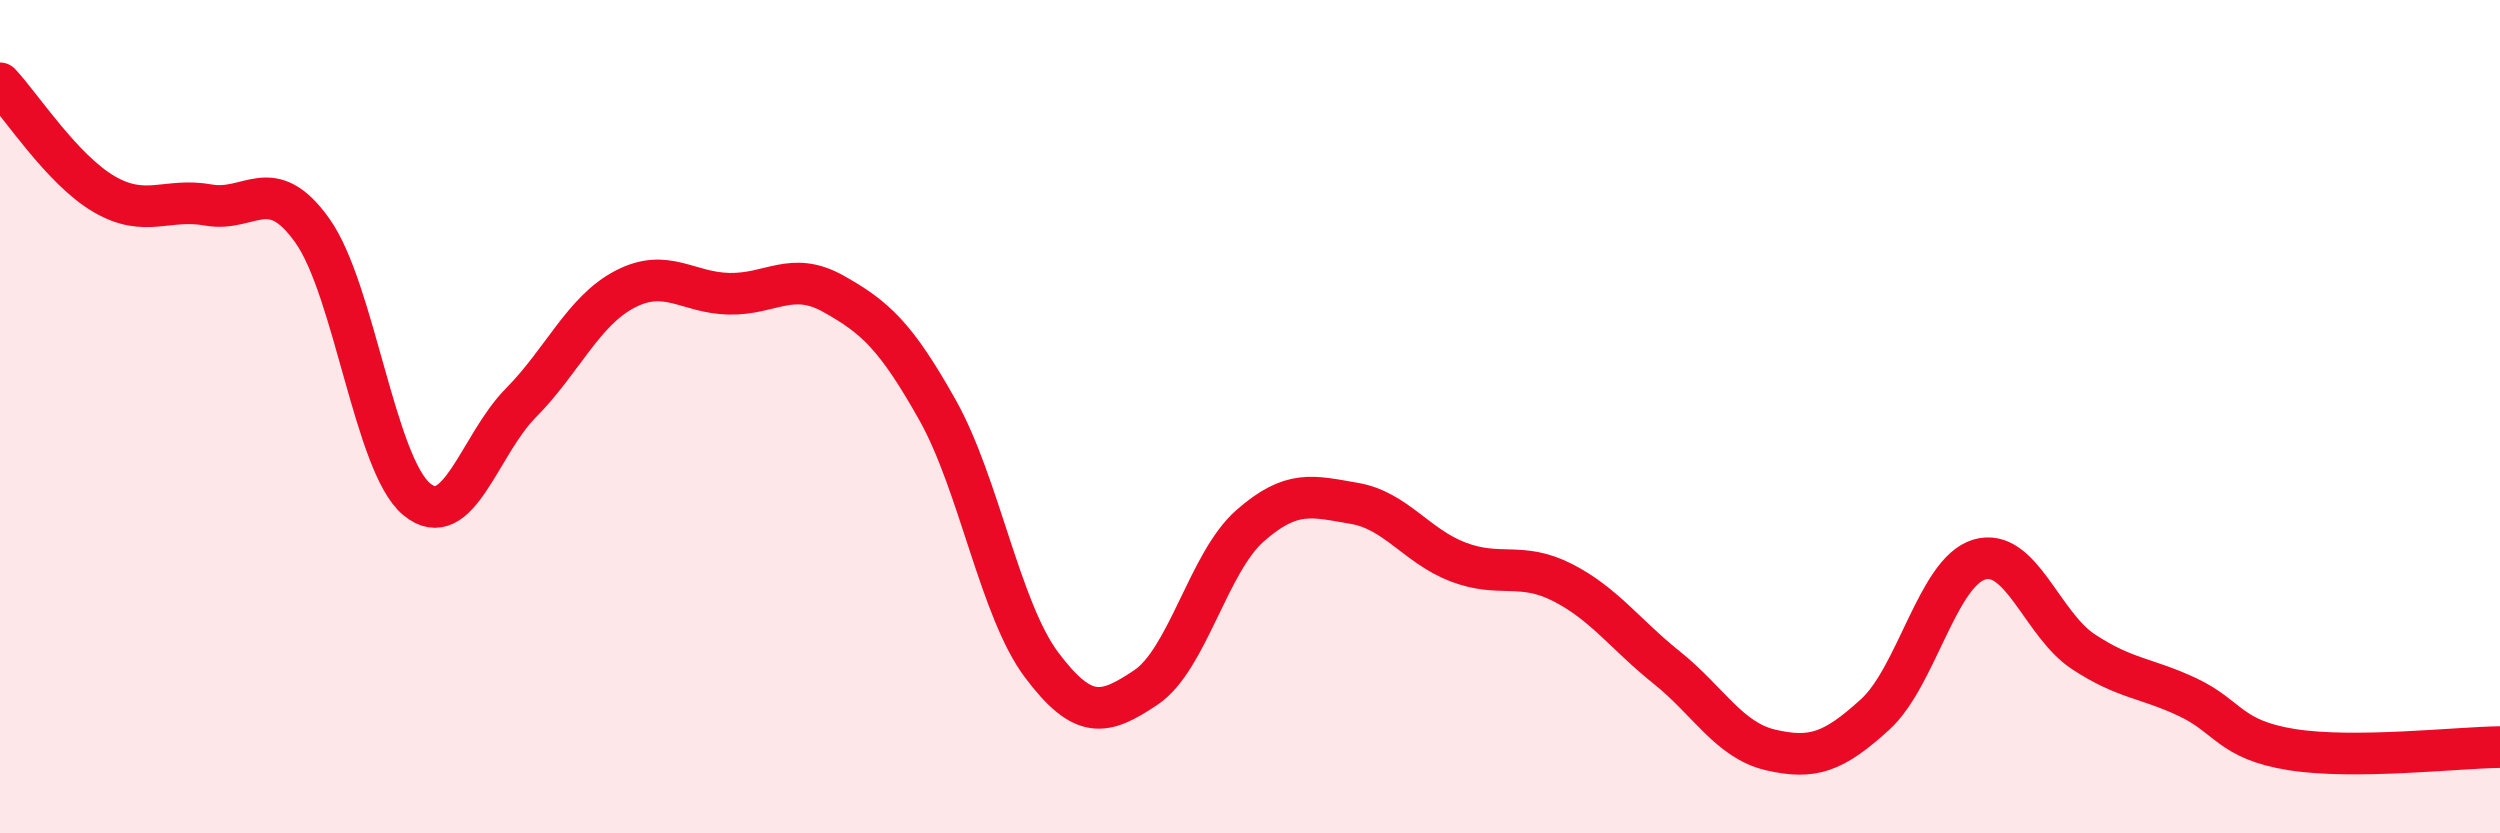 
    <svg width="60" height="20" viewBox="0 0 60 20" xmlns="http://www.w3.org/2000/svg">
      <path
        d="M 0,2 C 0.5,2.53 1.5,4.08 2.5,4.66 C 3.5,5.24 4,4.74 5,4.92 C 6,5.1 6.5,4.13 7.5,5.54 C 8.5,6.95 9,11.15 10,11.98 C 11,12.81 11.5,10.68 12.5,9.67 C 13.5,8.66 14,7.46 15,6.94 C 16,6.42 16.5,7.03 17.5,7.05 C 18.5,7.07 19,6.49 20,7.05 C 21,7.61 21.5,8.06 22.5,9.84 C 23.5,11.62 24,14.63 25,15.96 C 26,17.29 26.5,17.17 27.5,16.5 C 28.5,15.83 29,13.5 30,12.62 C 31,11.74 31.5,11.91 32.5,12.08 C 33.5,12.25 34,13.11 35,13.49 C 36,13.87 36.5,13.47 37.5,13.98 C 38.5,14.49 39,15.22 40,16.02 C 41,16.82 41.5,17.77 42.5,18 C 43.5,18.23 44,18.06 45,17.15 C 46,16.24 46.5,13.73 47.5,13.43 C 48.5,13.13 49,14.98 50,15.64 C 51,16.3 51.5,16.26 52.5,16.73 C 53.5,17.2 53.5,17.75 55,17.99 C 56.5,18.23 59,17.94 60,17.93L60 20L0 20Z"
        fill="#EB0A25"
        opacity="0.1"
        stroke-linecap="round"
        stroke-linejoin="round"
      />
      <path
        d="M 0,2 C 0.5,2.53 1.5,4.08 2.5,4.66 C 3.5,5.24 4,4.74 5,4.92 C 6,5.1 6.5,4.13 7.5,5.54 C 8.5,6.95 9,11.15 10,11.98 C 11,12.81 11.5,10.68 12.5,9.67 C 13.5,8.66 14,7.46 15,6.94 C 16,6.42 16.5,7.03 17.5,7.05 C 18.5,7.07 19,6.49 20,7.05 C 21,7.61 21.5,8.06 22.5,9.84 C 23.5,11.62 24,14.63 25,15.96 C 26,17.29 26.5,17.17 27.5,16.5 C 28.5,15.83 29,13.5 30,12.62 C 31,11.74 31.5,11.91 32.5,12.08 C 33.5,12.25 34,13.11 35,13.49 C 36,13.87 36.5,13.47 37.5,13.98 C 38.5,14.49 39,15.22 40,16.02 C 41,16.82 41.5,17.77 42.5,18 C 43.5,18.23 44,18.06 45,17.15 C 46,16.24 46.5,13.73 47.5,13.43 C 48.5,13.13 49,14.98 50,15.64 C 51,16.3 51.5,16.26 52.5,16.73 C 53.5,17.2 53.5,17.75 55,17.99 C 56.5,18.23 59,17.94 60,17.93"
        stroke="#EB0A25"
        stroke-width="1"
        fill="none"
        stroke-linecap="round"
        stroke-linejoin="round"
      />
    </svg>
  